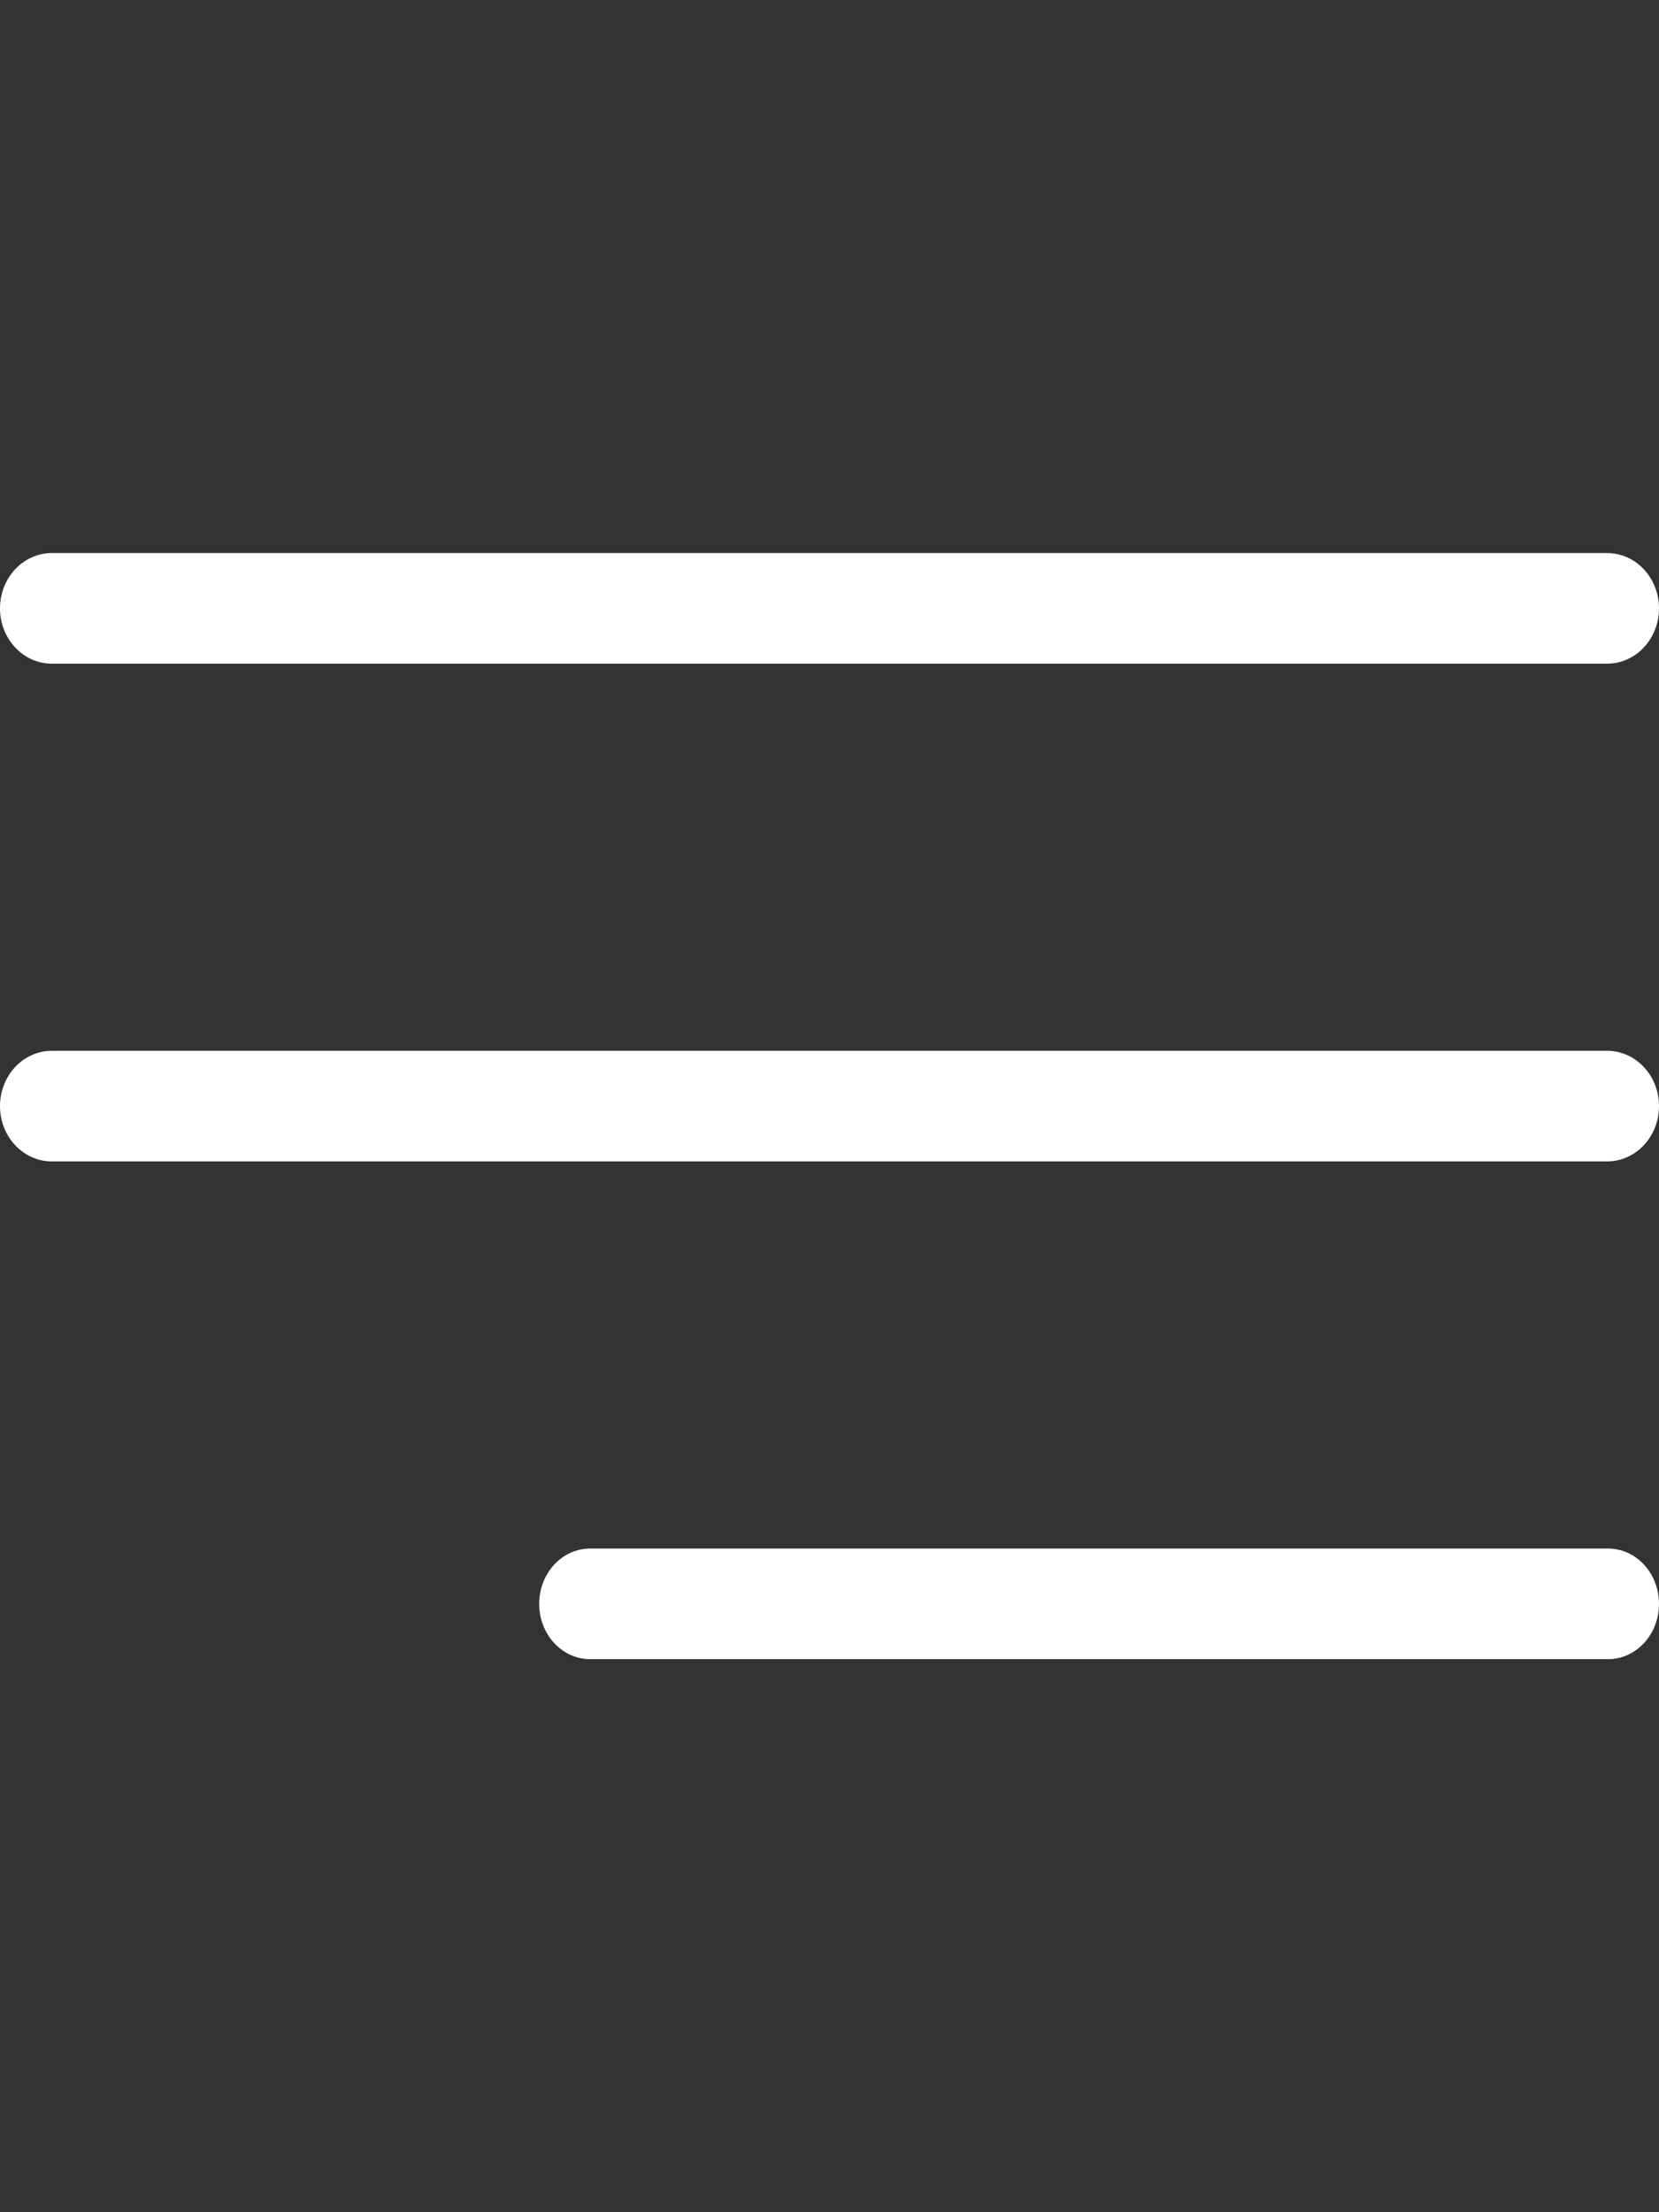 <?xml version="1.0" encoding="UTF-8"?> <svg xmlns="http://www.w3.org/2000/svg" width="30" height="40" viewBox="0 0 30 40" fill="none"><rect x="0" y="0" width="30" height="40" fill="#333333" stroke="none"/> <g clip-path="url(#clip0)"> <path d="M0.937 12H29.062C29.58 12 30 11.552 30 11C30 10.448 29.58 10 29.062 10H0.937C0.42 10 0 10.448 0 11C0 11.552 0.42 12 0.937 12Z" fill="white"></path> <path d="M29.062 19H0.937C0.42 19 0 19.448 0 20C0 20.552 0.42 21 0.937 21H29.062C29.58 21 30 20.552 30 20C30 19.448 29.58 19 29.062 19Z" fill="white"></path> <path d="M29.08 28H10.671C10.163 28 9.75 28.448 9.75 29C9.75 29.552 10.163 30 10.671 30H29.08C29.588 30 30 29.552 30 29C30 28.448 29.588 28 29.08 28Z" fill="white"></path> </g> <defs> <clipPath id="clip0"> <rect width="30" height="40" fill="white"></rect> </clipPath> </defs> </svg> 